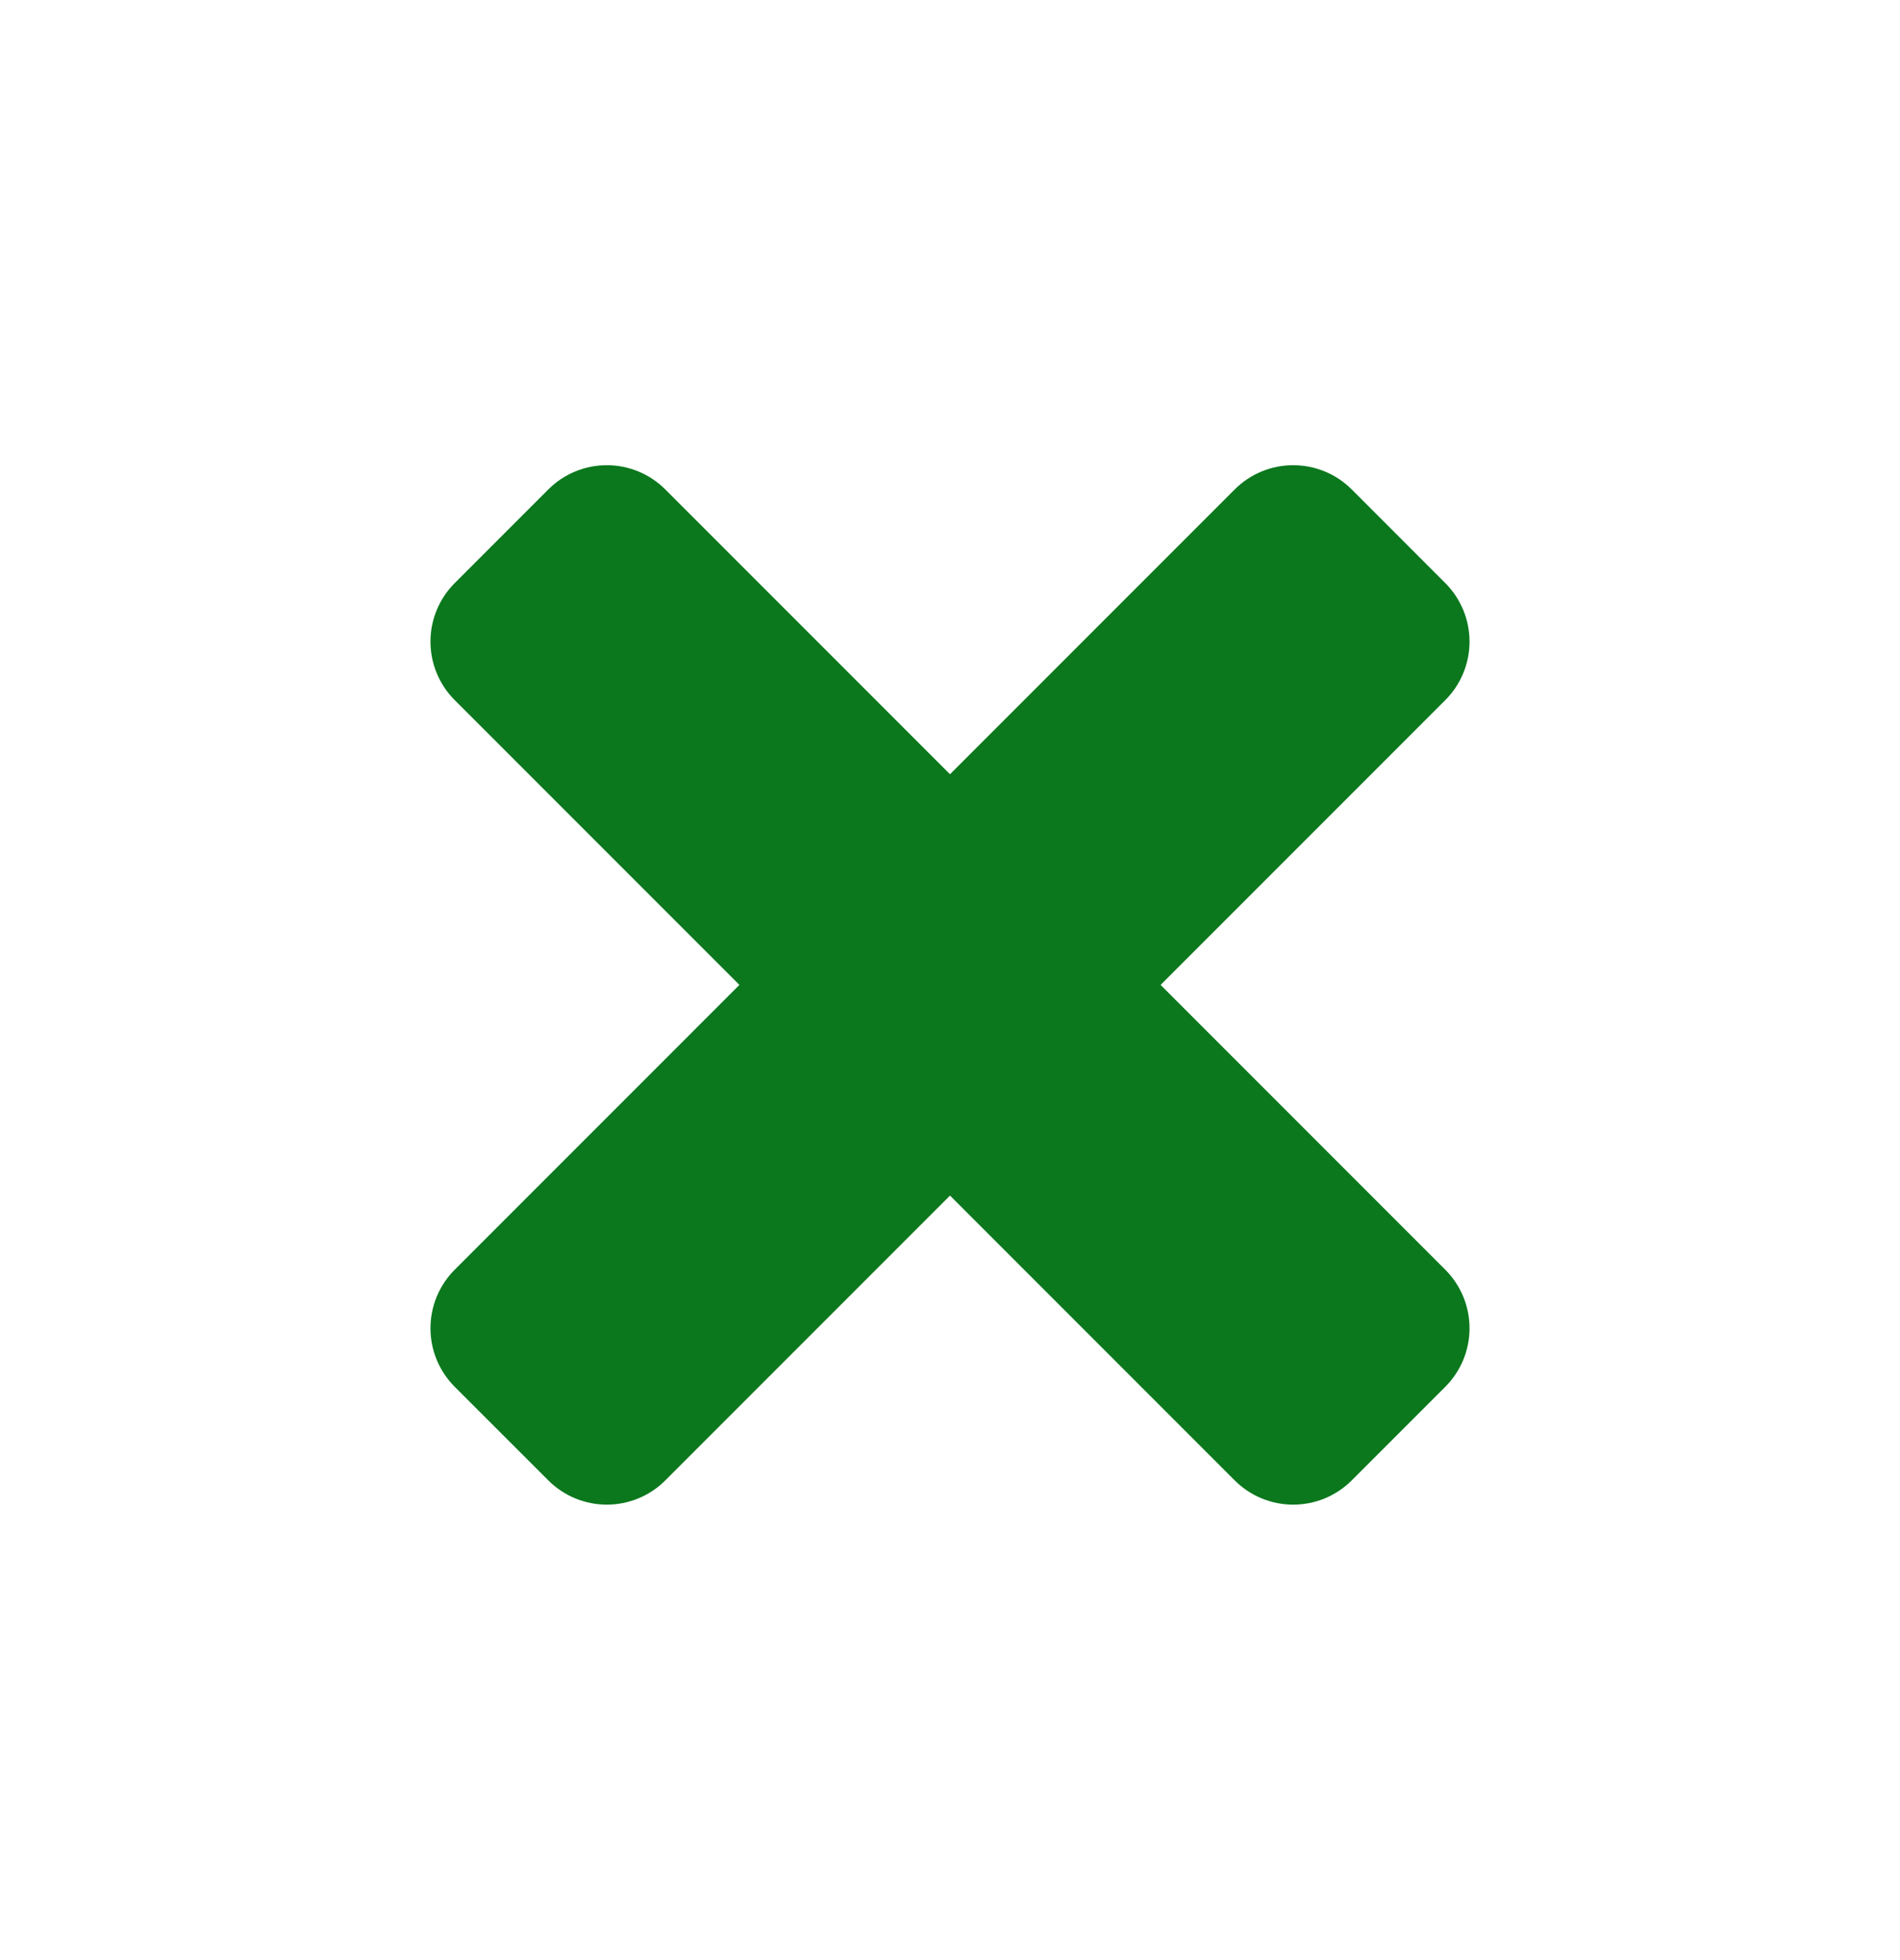 <svg xmlns="http://www.w3.org/2000/svg" width="32" height="33" viewBox="0 0 32 33" fill="none"><g id="Group"><g id="Layer 2"><path id="Vector" d="M19.547 16.582L24.342 11.787C24.471 11.658 24.574 11.504 24.644 11.335C24.714 11.166 24.75 10.985 24.75 10.802C24.75 10.619 24.714 10.438 24.644 10.269C24.574 10.1 24.471 9.946 24.342 9.817L22.766 8.24C22.636 8.111 22.483 8.008 22.314 7.938C22.145 7.868 21.963 7.832 21.78 7.832C21.597 7.832 21.416 7.868 21.247 7.938C21.078 8.008 20.924 8.111 20.795 8.24L16 13.035L11.205 8.24C11.076 8.111 10.922 8.008 10.753 7.938C10.584 7.868 10.403 7.832 10.22 7.832C10.037 7.832 9.856 7.868 9.687 7.938C9.517 8.008 9.364 8.111 9.235 8.24L7.658 9.817C7.529 9.946 7.426 10.1 7.356 10.269C7.286 10.438 7.25 10.619 7.25 10.802C7.25 10.985 7.286 11.166 7.356 11.335C7.426 11.504 7.529 11.658 7.658 11.787L12.453 16.582L7.658 21.377C7.529 21.506 7.426 21.66 7.356 21.829C7.286 21.998 7.25 22.18 7.25 22.363C7.25 22.546 7.286 22.727 7.356 22.896C7.426 23.065 7.529 23.218 7.658 23.348L9.235 24.924C9.364 25.053 9.517 25.156 9.687 25.226C9.856 25.296 10.037 25.332 10.22 25.332C10.403 25.332 10.584 25.296 10.753 25.226C10.922 25.156 11.076 25.053 11.205 24.924L16 20.129L20.795 24.924C20.924 25.053 21.078 25.156 21.247 25.226C21.416 25.296 21.597 25.332 21.78 25.332C21.963 25.332 22.145 25.296 22.314 25.226C22.483 25.156 22.636 25.053 22.766 24.924L24.342 23.348C24.471 23.218 24.574 23.065 24.644 22.896C24.714 22.727 24.75 22.546 24.75 22.363C24.75 22.18 24.714 21.998 24.644 21.829C24.574 21.66 24.471 21.506 24.342 21.377L19.547 16.582Z" fill="#0B781D"></path></g></g></svg>